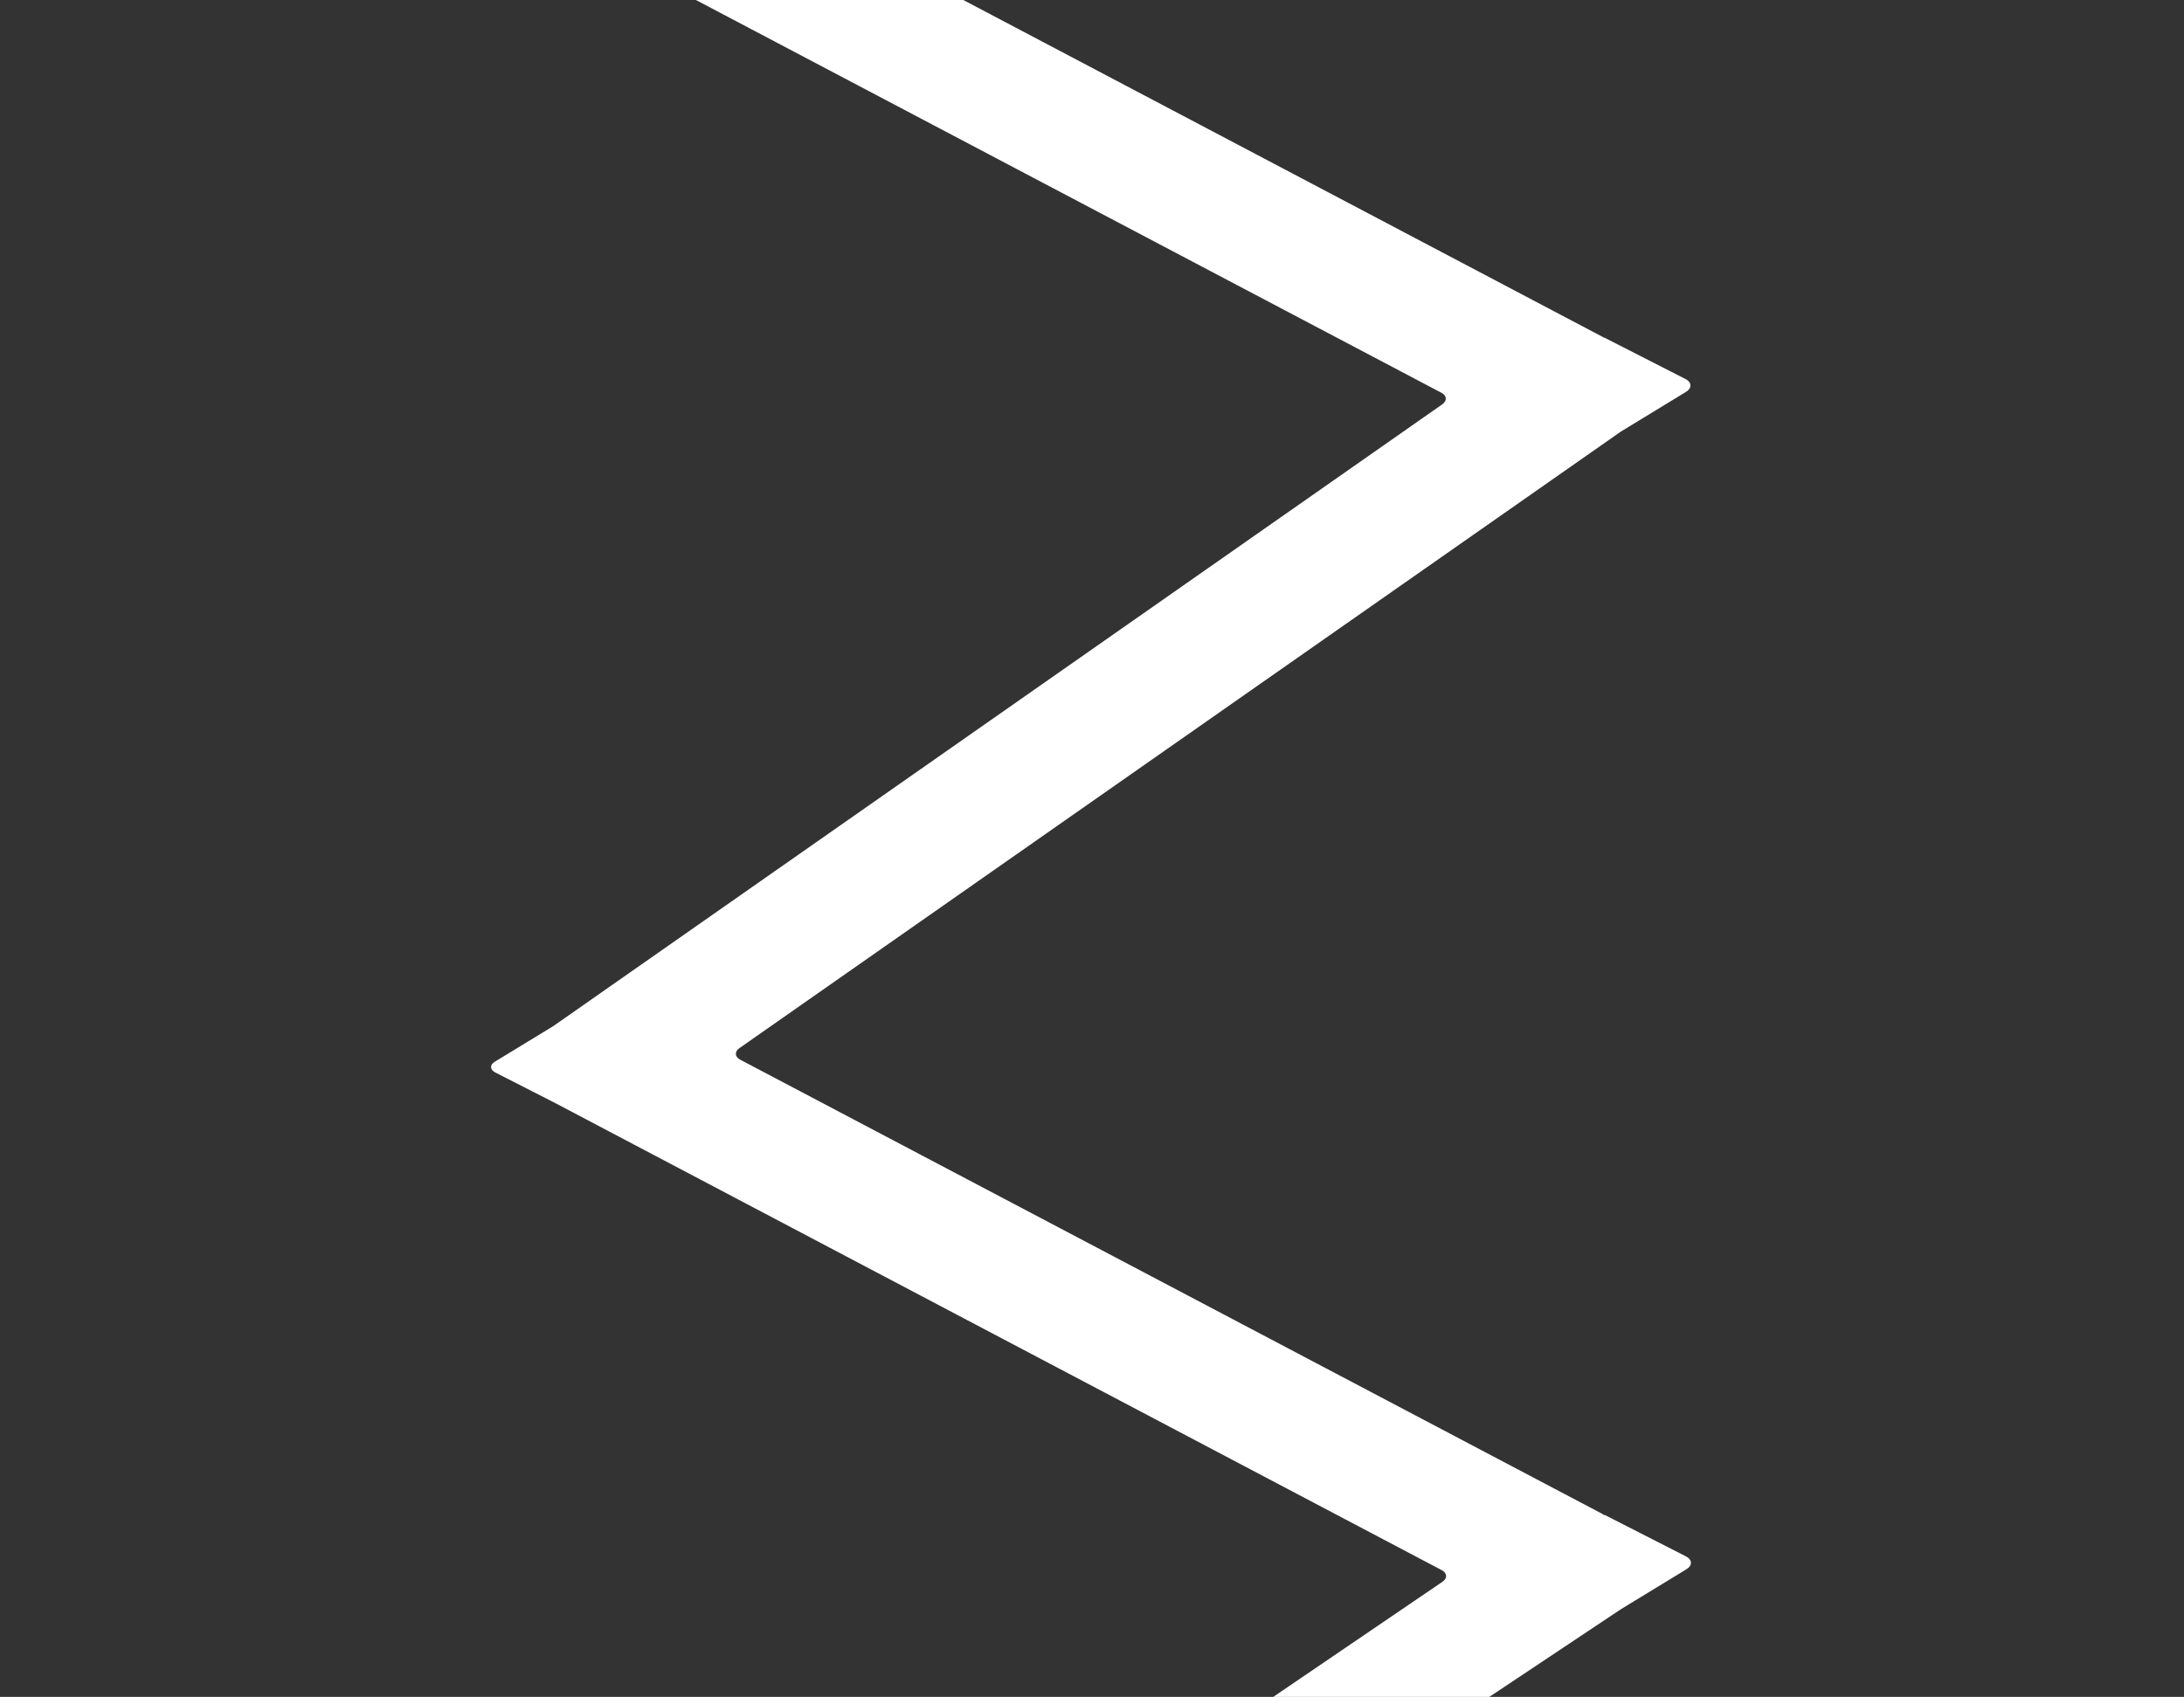 <?xml version="1.0" encoding="utf-8"?>
<!-- Generator: Adobe Illustrator 25.2.1, SVG Export Plug-In . SVG Version: 6.00 Build 0)  -->
<svg version="1.1" id="道" xmlns="http://www.w3.org/2000/svg" xmlns:xlink="http://www.w3.org/1999/xlink" x="0px" y="0px"
	 viewBox="0 0 1400 1088" style="enable-background:new 0 0 1400 1088;" xml:space="preserve">
<rect x="0" y="0" width="1400" height="1088" fill="#333333" stroke="none"/>
<style type="text/css">
	.st0{fill:#FFFFFF;}
</style>
<path class="st0" d="M924.1,251.9c3.4,1.8,3.6,5.1,0.5,7.3L354.7,657.9l-37.6,22.9c-3.2,2-3.1,5,0.3,6.8c0,0,28.1,14.4,38.6,19.7
	l568.3,299.5c3.4,1.8,3.6,5.1,0.5,7.3L816.2,1088h138.5l84.5-56.3l41.8-25.5c4-2.4,3.9-6.2-0.3-8.3c0,0-51.7-26.4-52.1-26.6
	c0,0-0.2,0.1-0.4,0.2c-0.4-0.4-0.9-0.7-1.4-1L474.4,679.4c-3.4-1.8-3.6-5.1-0.5-7.3l565-395.3l41.8-25.5c4-2.4,3.9-6.2-0.3-8.3
	c0,0-51.7-26.4-52.1-26.6c0,0-0.1,0-0.2,0.1c-0.2-0.2-0.5-0.3-0.8-0.5L617.5,0H446.1L924.1,251.9z"/>
</svg>
